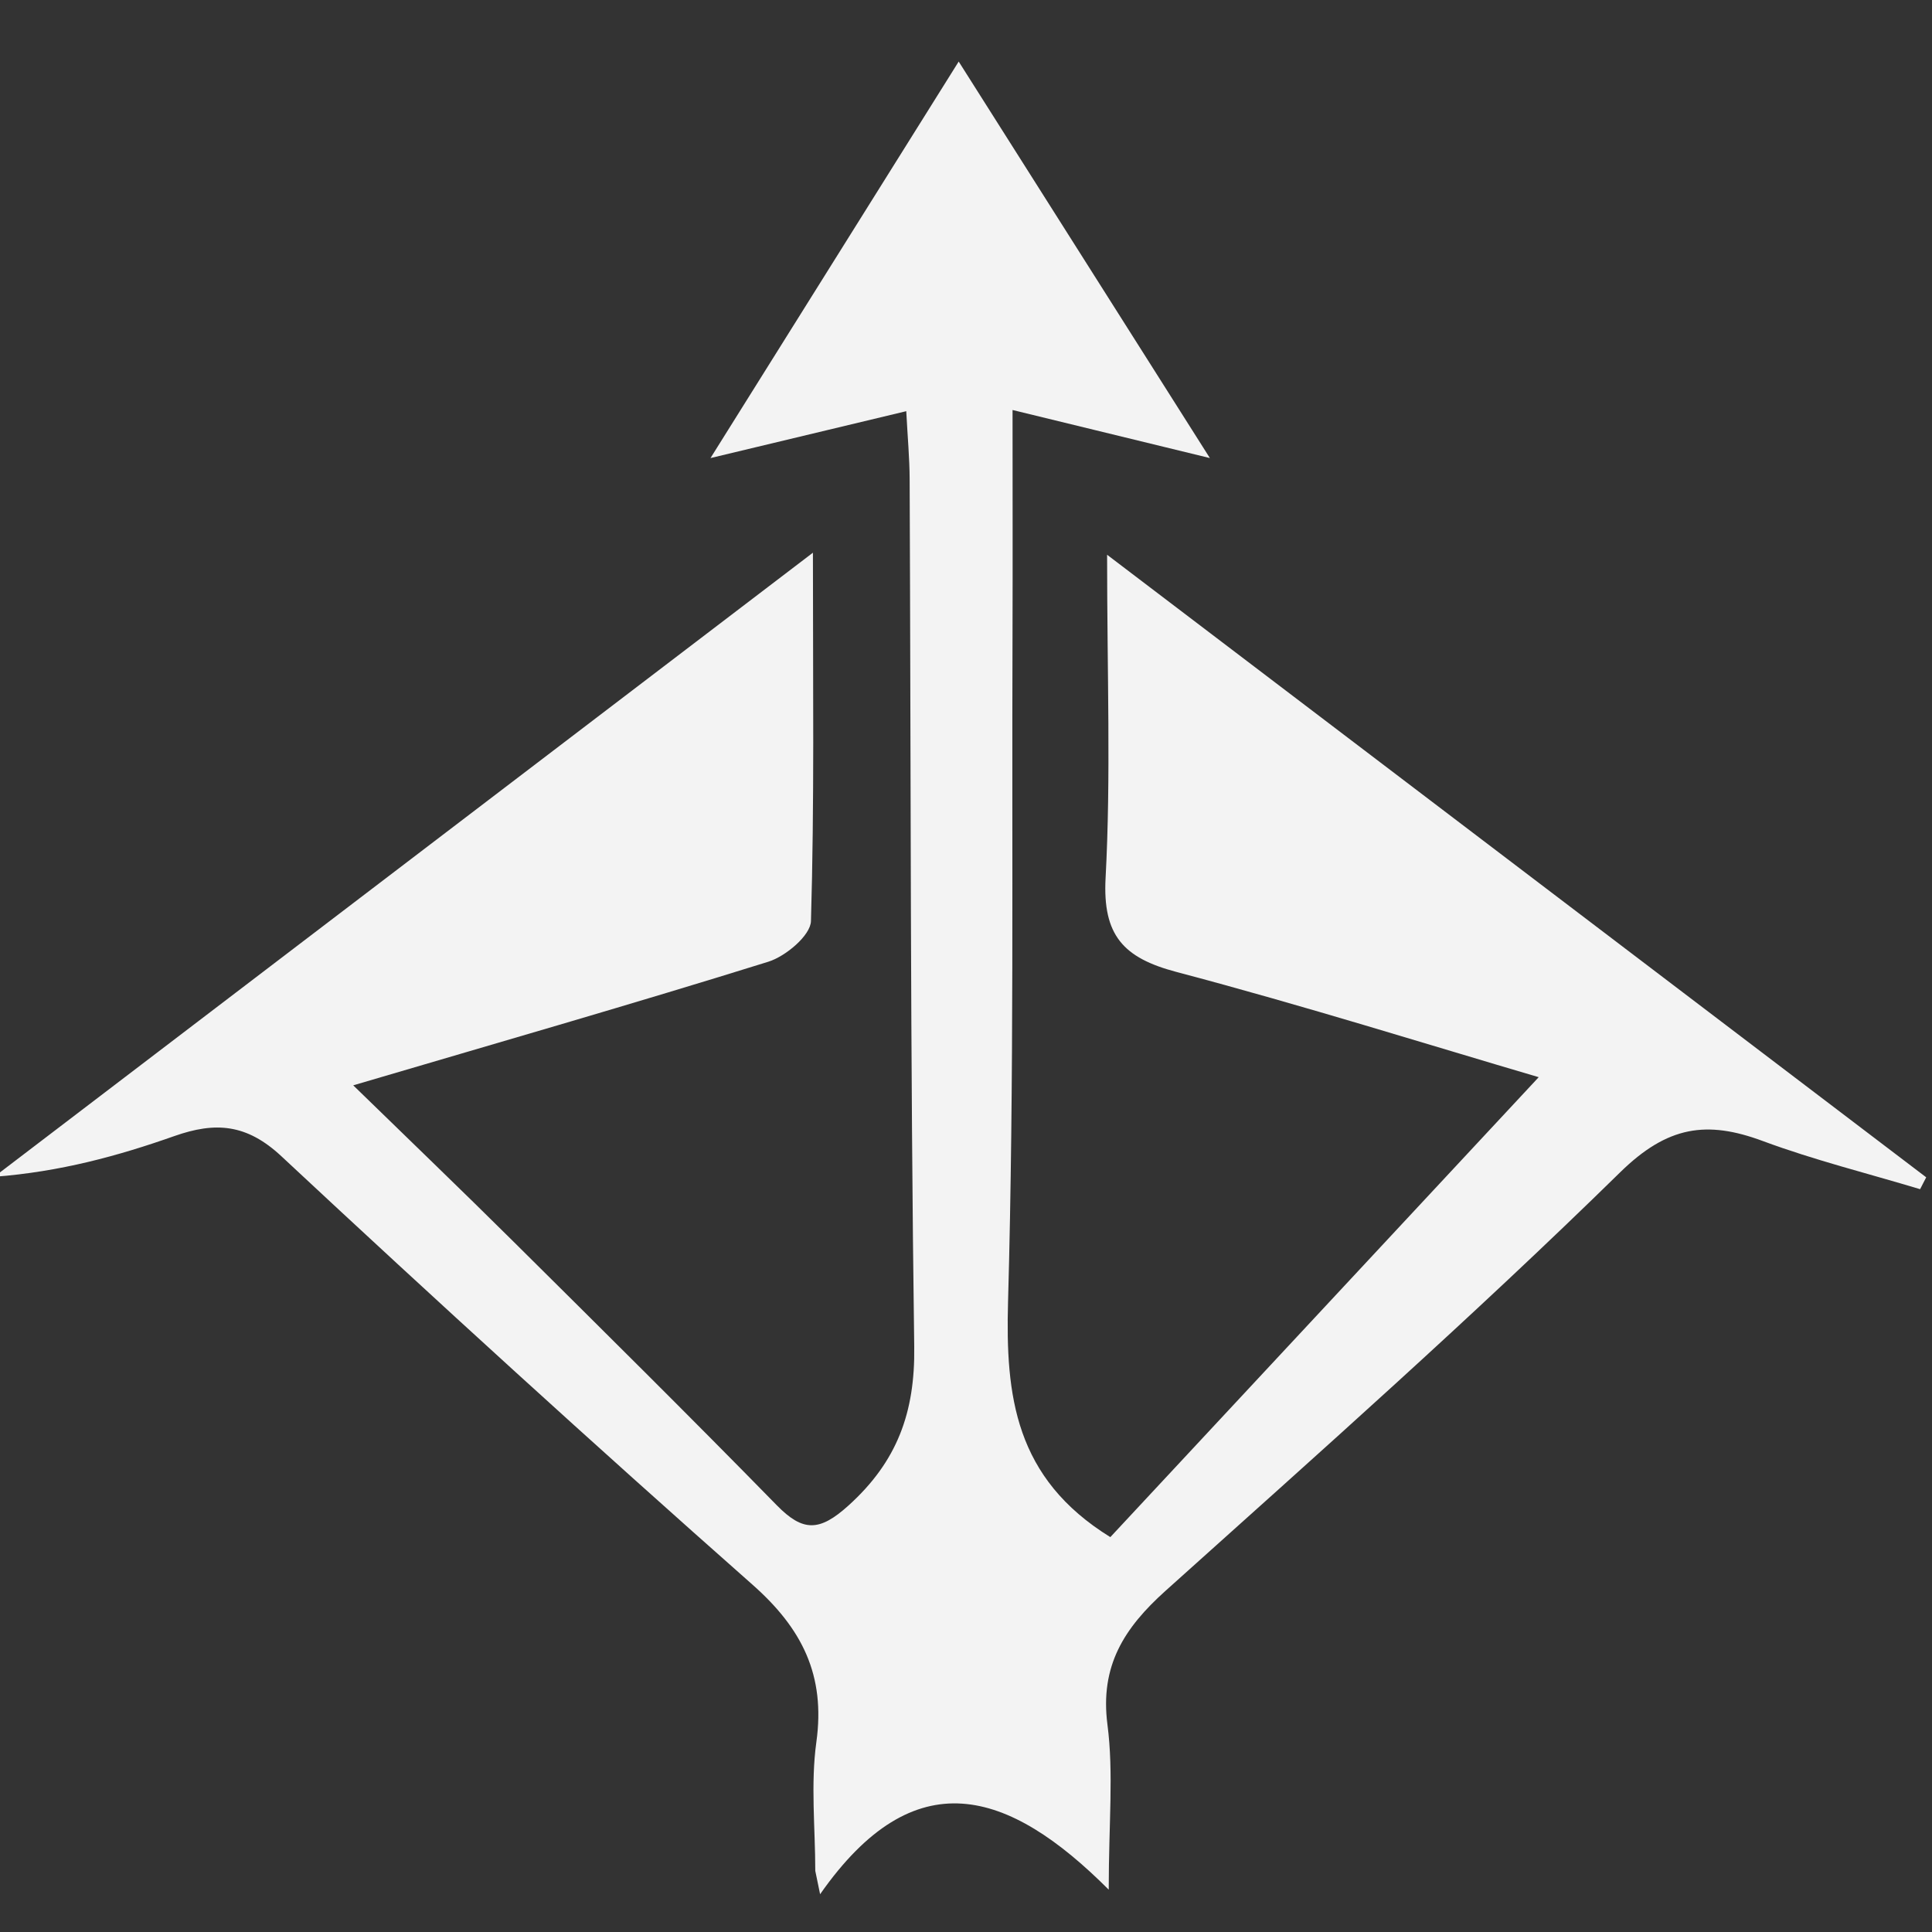 <?xml version="1.0" encoding="utf-8"?>
<!-- Generator: Adobe Illustrator 17.0.0, SVG Export Plug-In . SVG Version: 6.00 Build 0)  -->
<svg version="1.2" baseProfile="tiny" id="Layer_1" xmlns="http://www.w3.org/2000/svg" xmlns:xlink="http://www.w3.org/1999/xlink"
	 x="0px" y="0px" width="64px" height="64px" viewBox="0 0 64 64" xml:space="preserve">
<rect x="0" y="0" width="64" height="64" fill="#333333" stroke="none"/>
<path fill="#F3F3F3" d="M36.728,62.598c-3.328-3.33-6.433-4.32-9.561,0.151c-0.053-0.258-0.107-0.517-0.16-0.775
	c0-1.424-0.157-2.869,0.036-4.266c0.306-2.211-0.469-3.759-2.117-5.215c-5.268-4.656-10.464-9.395-15.605-14.191
	c-1.151-1.074-2.185-1.148-3.546-0.668c-1.866,0.658-3.78,1.182-5.967,1.349c8.923-6.802,17.846-13.604,27.121-20.674
	c0,4.403,0.05,8.306-0.065,12.204c-0.014,0.474-0.835,1.165-1.411,1.345c-4.454,1.389-8.94,2.677-13.752,4.095
	c1.856,1.808,3.574,3.456,5.263,5.132c2.937,2.914,5.877,5.824,8.77,8.781c0.865,0.883,1.413,0.873,2.371,0.008
	c1.615-1.458,2.21-3.084,2.18-5.26c-0.132-9.584-0.11-19.17-0.152-28.755c-0.003-0.678-0.066-1.356-0.112-2.238
	c-2.073,0.497-4.023,0.964-6.485,1.553c2.853-4.558,5.426-8.668,8.222-13.135c2.803,4.425,5.427,8.566,8.321,13.135
	c-2.378-0.579-4.287-1.044-6.537-1.592c0,2.617,0.007,5.009-0.001,7.4c-0.027,7.379,0.058,14.761-0.148,22.135
	c-0.087,3.128,0.226,5.847,3.388,7.802c4.66-5.004,9.462-10.159,14.191-15.236c-3.595-1.056-7.774-2.369-12.004-3.487
	c-1.755-0.464-2.445-1.212-2.344-3.111c0.179-3.36,0.05-6.737,0.05-10.708C45.96,25.432,54.884,32.216,63.808,39
	c-0.067,0.131-0.135,0.262-0.202,0.393c-1.739-0.524-3.509-0.963-5.208-1.594c-1.856-0.69-3.158-0.504-4.73,1.037
	c-4.871,4.774-9.984,9.304-15.061,13.864c-1.368,1.229-2.174,2.483-1.921,4.433C36.894,58.736,36.728,60.387,36.728,62.598z"/>
</svg>
